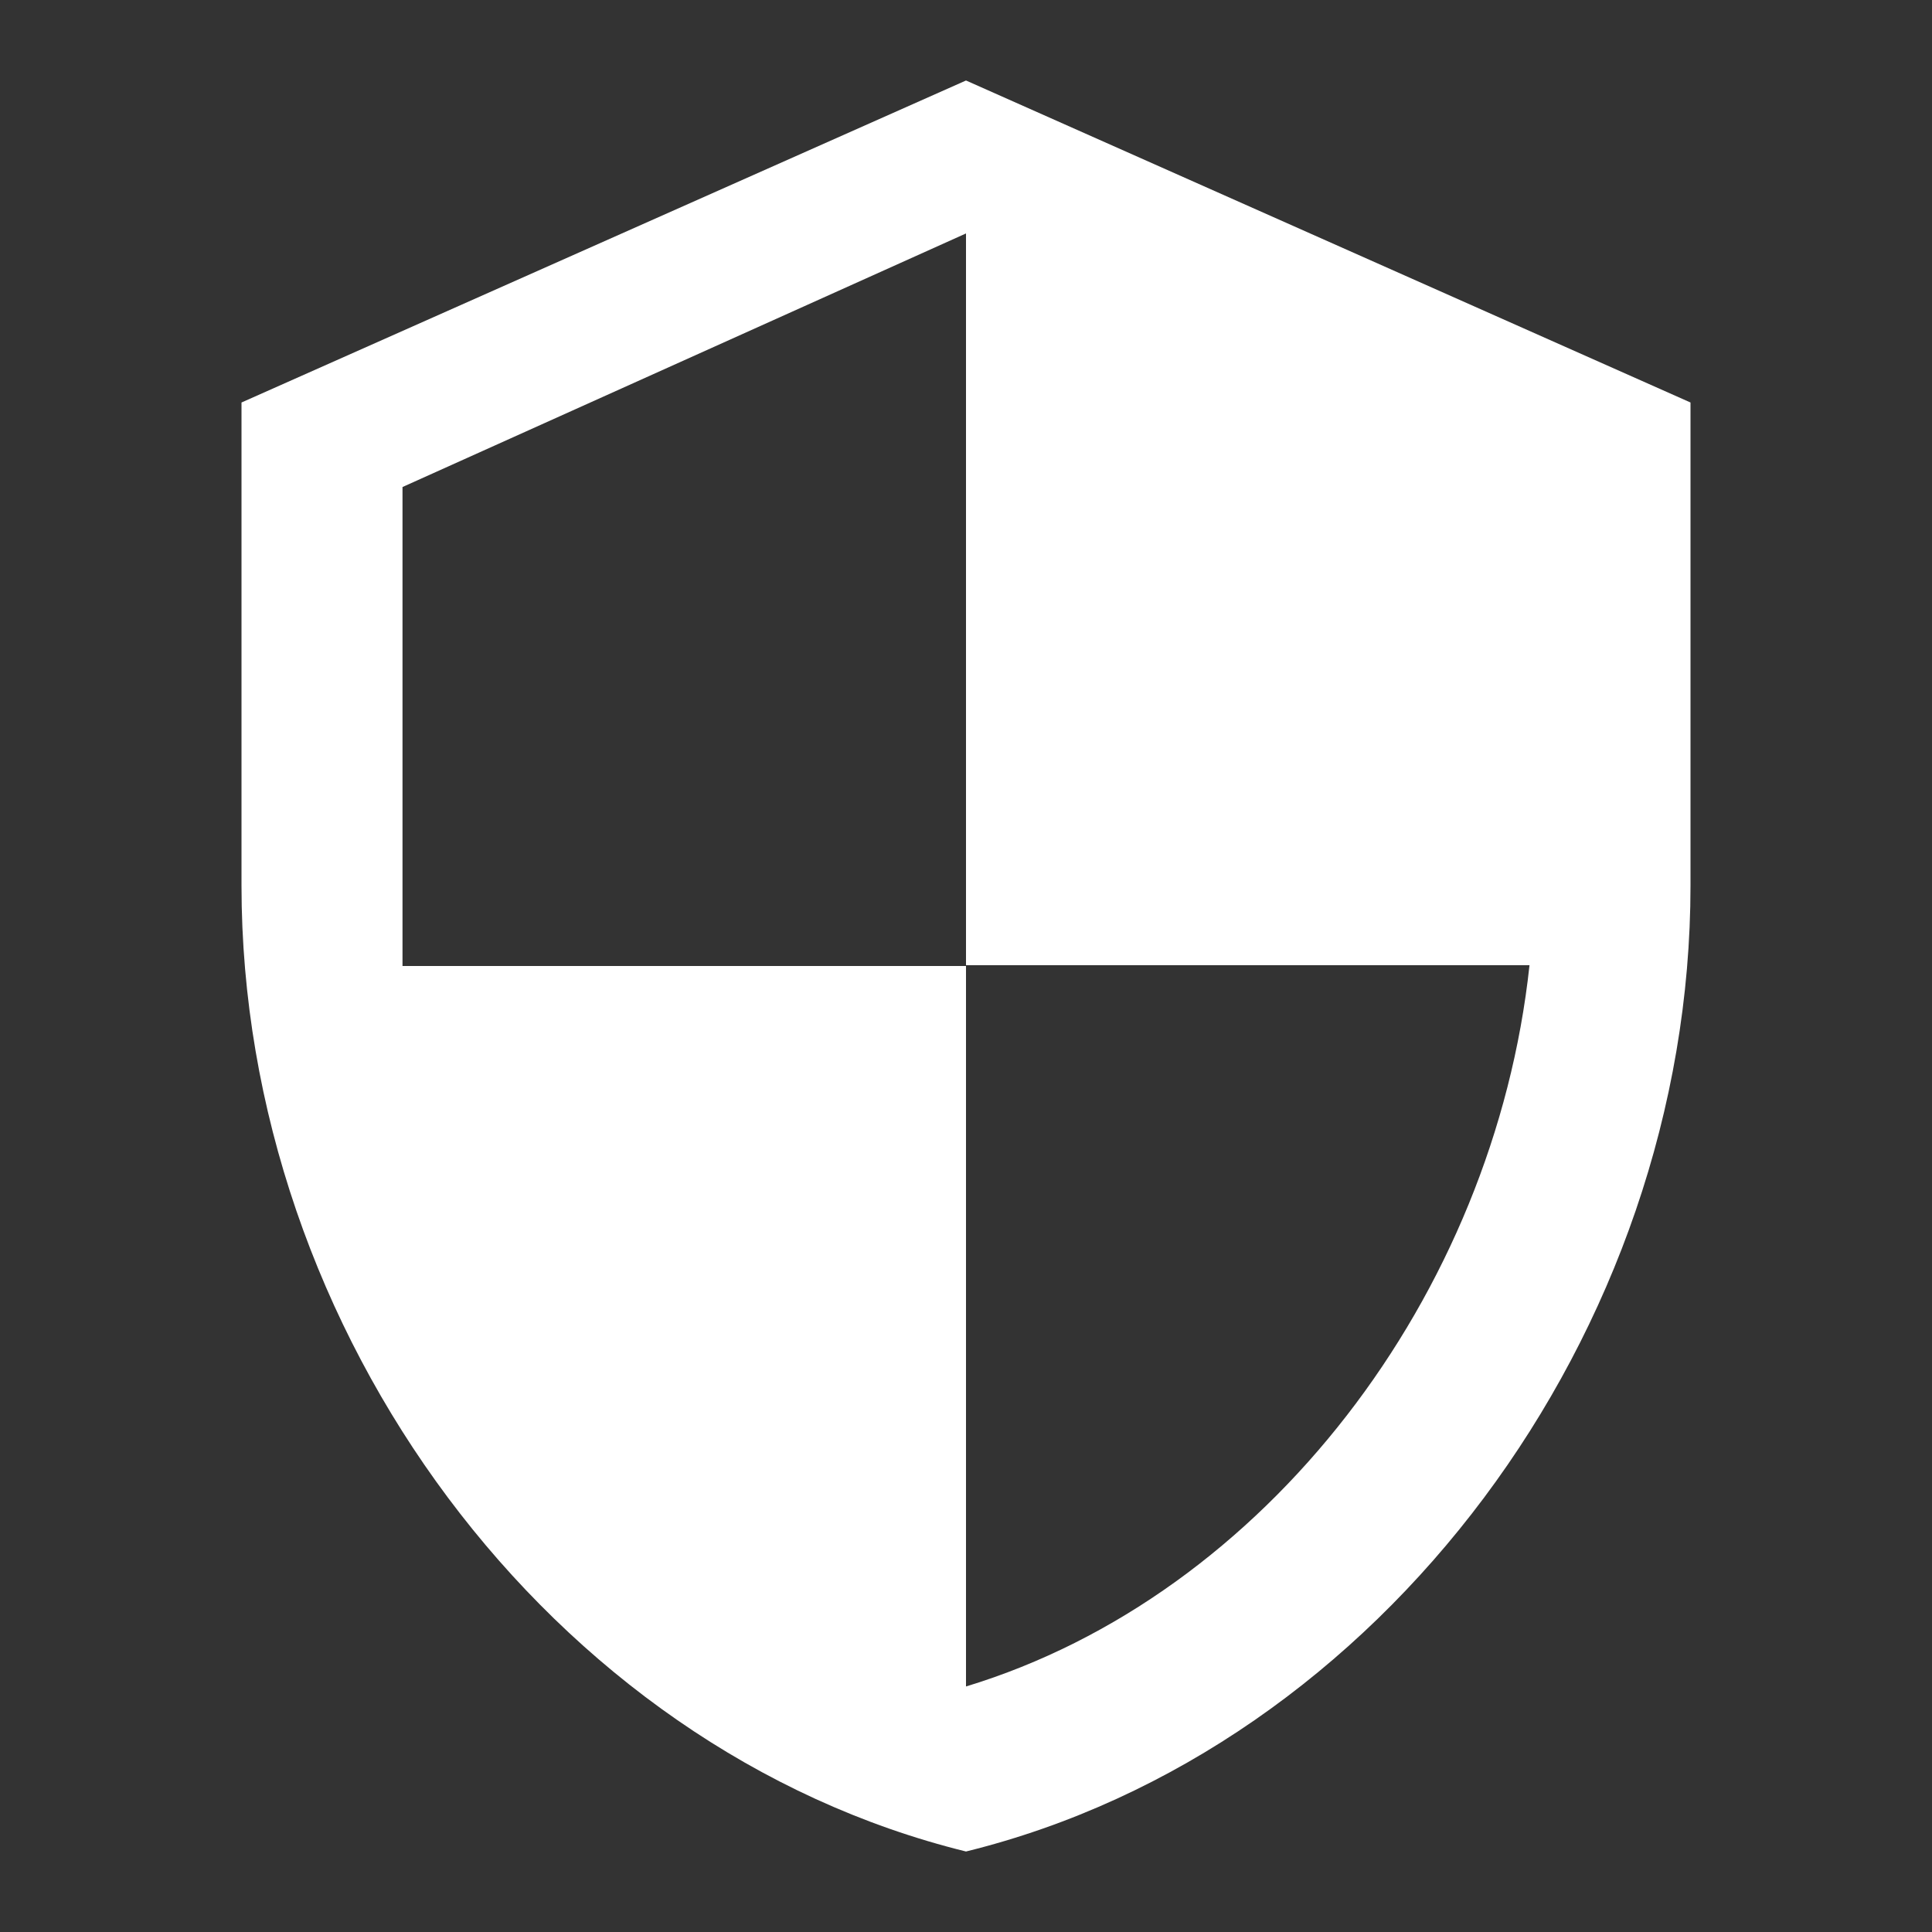 <?xml version="1.0" encoding="UTF-8"?>
<svg width="36" height="36" viewBox="0 0 36 36" fill="none" xmlns="http://www.w3.org/2000/svg">
    <rect x="0" y="0" width="36" height="36" fill="#333333" stroke="none"/>
    <path d="M18 1.5L4.5 7.5V16.5C4.5 24.825 10.26 32.595 18 34.5C25.74 32.595 31.5 24.825 31.5 16.5V7.5L18 1.5ZM18 17.985H28.5C27.84 24.135 23.58 29.73 18 31.425V18H7.5V9.075L18 4.35V17.985Z" fill="white"/>
</svg>
